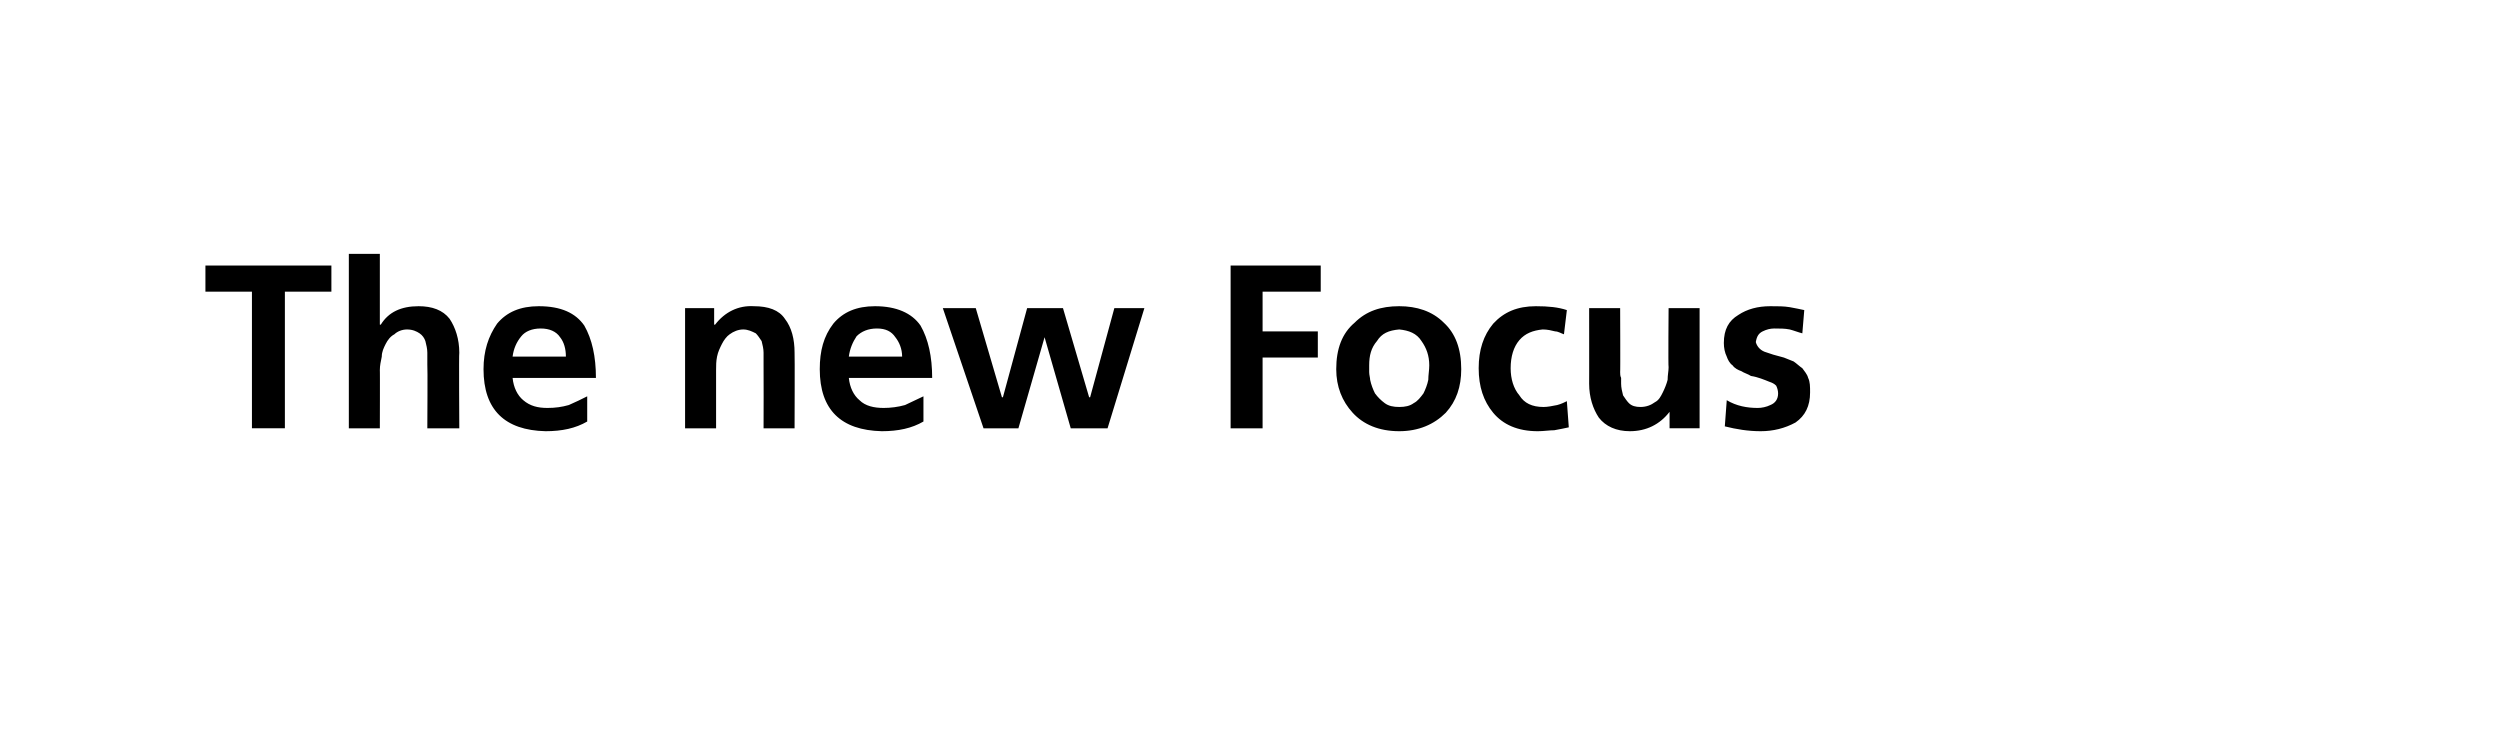 <?xml version="1.0" standalone="no"?><!DOCTYPE svg PUBLIC "-//W3C//DTD SVG 1.1//EN" "http://www.w3.org/Graphics/SVG/1.1/DTD/svg11.dtd"><svg xmlns="http://www.w3.org/2000/svg" version="1.1" width="258px" height="76.8px" viewBox="-21 -25 258 76.8" style="left:-21px;top:-25px"><desc>The new Focus</desc><defs/><g id="Polygon197176"><path d="m5 5.1l-4.8 0l0-2.7l13 0l0 2.7l-4.8 0l0 14.1l-3.4 0l0-14.1zm10-3.9l3.2 0l0 7.3c0 0 .06.02.1 0c.8-1.3 2.1-1.9 3.9-1.9c1.4 0 2.5.4 3.2 1.3c.6.9 1 2.1 1 3.5c-.05 0 0 7.8 0 7.8l-3.3 0c0 0 .04-6.6 0-6.6c0-.4 0-.8 0-1.2c0-.4-.1-.8-.2-1.2c-.1-.3-.3-.6-.6-.8c-.3-.2-.7-.4-1.3-.4c-.5 0-1 .2-1.3.5c-.4.2-.7.6-.9 1c-.2.4-.4.8-.4 1.3c-.1.5-.2.9-.2 1.4c.02-.05 0 6 0 6l-3.2 0l0-18zm22.4 10.6c0-.8-.2-1.5-.6-2c-.4-.6-1.1-.9-2-.9c-.9 0-1.6.3-2 .8c-.5.6-.8 1.3-.9 2.1c0 0 5.5 0 5.5 0zm2.2 6.7c-1.2.7-2.6 1-4.3 1c-4.2-.1-6.4-2.2-6.4-6.4c0-1.9.5-3.4 1.4-4.7c1-1.2 2.4-1.8 4.3-1.8c2.3 0 3.8.7 4.7 2c.8 1.4 1.2 3.2 1.2 5.4c0 0-8.6 0-8.6 0c.1 1 .5 1.8 1.1 2.3c.7.6 1.5.8 2.5.8c.8 0 1.5-.1 2.2-.3c.7-.3 1.3-.6 1.9-.9c0 0 0 2.6 0 2.6zm10.1-11.7l3 0l0 1.7c0 0 .08.02.1 0c1-1.3 2.4-2 4-1.9c1.5 0 2.6.4 3.2 1.3c.7.9 1 2.1 1 3.5c.03 0 0 7.8 0 7.8l-3.2 0c0 0 .02-6.6 0-6.6c0-.4 0-.8 0-1.2c0-.4-.1-.8-.2-1.2c-.2-.3-.4-.6-.6-.8c-.4-.2-.8-.4-1.3-.4c-.5 0-1 .2-1.4.5c-.3.2-.6.6-.8 1c-.2.4-.4.8-.5 1.3c-.1.5-.1.9-.1 1.4c0-.05 0 6 0 6l-3.2 0l0-12.4zm22.4 5c0-.8-.3-1.5-.7-2c-.4-.6-1-.9-1.9-.9c-.9 0-1.6.3-2.1.8c-.4.6-.7 1.3-.8 2.1c0 0 5.5 0 5.5 0zm2.2 6.7c-1.2.7-2.6 1-4.3 1c-4.2-.1-6.4-2.2-6.4-6.4c0-1.9.4-3.4 1.4-4.7c1-1.2 2.4-1.8 4.3-1.8c2.2 0 3.8.7 4.7 2c.8 1.4 1.2 3.2 1.2 5.4c0 0-8.6 0-8.6 0c.1 1 .5 1.8 1.1 2.3c.6.6 1.5.8 2.5.8c.7 0 1.5-.1 2.2-.3c.6-.3 1.3-.6 1.9-.9c0 0 0 2.6 0 2.6zm2-11.7l3.4 0l2.7 9.2l.1 0l2.5-9.2l3.7 0l2.7 9.2l.1 0l2.5-9.2l3.1 0l-3.8 12.4l-3.8 0l-2.7-9.4l0 0l-2.7 9.4l-3.6 0l-4.2-12.4zm29.7-4.4l9.3 0l0 2.7l-6 0l0 4.1l5.7 0l0 2.7l-5.7 0l0 7.3l-3.3 0l0-16.8zm12.6 15.2c-1.1-1.2-1.7-2.7-1.7-4.5c0-2.1.6-3.7 1.9-4.8c1.2-1.2 2.7-1.7 4.6-1.7c1.8 0 3.4.5 4.6 1.7c1.2 1.1 1.8 2.7 1.8 4.8c0 1.8-.5 3.3-1.6 4.5c-1.2 1.2-2.8 1.9-4.8 1.9c-2.1 0-3.7-.7-4.8-1.9c0 0 0 0 0 0zm2.5-7.4c-.6.7-.8 1.5-.8 2.5c0 .3 0 .5 0 .7c0 .3.1.6.1.8c.1.5.3 1 .5 1.4c.3.4.6.7 1 1c.4.3.9.4 1.5.4c.6 0 1.1-.1 1.5-.4c.4-.2.7-.6 1-1c.2-.4.4-.9.5-1.4c0-.5.1-1 .1-1.5c0-1-.3-1.8-.8-2.5c-.5-.8-1.3-1.1-2.3-1.2c-1.1.1-1.8.4-2.3 1.2c0 0 0 0 0 0zm19.3-.7c-.3-.1-.6-.3-.9-.3c-.4-.1-.8-.2-1.3-.2c-1 .1-1.8.4-2.4 1.1c-.6.7-.9 1.7-.9 2.9c0 1.1.3 2.1.9 2.8c.5.8 1.3 1.2 2.5 1.2c.4 0 .9-.1 1.4-.2c.4-.1.8-.3 1-.4c0 0 .2 2.7.2 2.7c-.5.1-.9.2-1.5.3c-.5 0-1.1.1-1.7.1c-2.1 0-3.6-.7-4.6-1.9c-1-1.2-1.5-2.7-1.5-4.6c0-1.9.5-3.4 1.5-4.6c1.1-1.2 2.5-1.8 4.4-1.8c1.3 0 2.3.1 3.2.4c0 0-.3 2.5-.3 2.5zm14 9.7l-3.1 0l0-1.7c0 0-.03.02 0 0c-1 1.3-2.4 2-4.1 2c-1.4 0-2.5-.5-3.2-1.4c-.6-.9-1-2.1-1-3.5c.01.04 0-7.8 0-7.8l3.2 0c0 0 .03 6.64 0 6.6c0 .2 0 .4.1.6c0 .2 0 .4 0 .6c0 .4.1.8.2 1.2c.2.3.4.6.6.8c.3.3.7.4 1.2.4c.6 0 1.1-.2 1.5-.5c.4-.2.6-.6.8-1c.2-.4.4-.9.5-1.3c0-.5.1-.9.1-1.3c-.05-.01 0-6.1 0-6.1l3.2 0l0 12.4zm10.6-9.8c-.4-.1-.9-.3-1.3-.4c-.5-.1-1-.1-1.6-.1c-.4 0-.8.1-1.2.3c-.4.2-.6.5-.7 1.1c.1.4.4.8.9 1c.3.1.6.2.9.3c.4.1.7.2 1.1.3c.3.1.7.3 1 .4c.3.2.6.5.9.7c.2.3.5.6.6 1c.2.4.2.9.2 1.5c0 1.4-.5 2.4-1.5 3.1c-1.1.6-2.3.9-3.6.9c-1.3 0-2.5-.2-3.7-.5c0 0 .2-2.7.2-2.7c1 .6 2.1.8 3.2.8c.4 0 .9-.1 1.3-.3c.5-.2.8-.6.8-1.2c0-.3-.1-.6-.2-.8c-.2-.2-.4-.3-.7-.4c-.5-.2-1.2-.5-1.9-.6c-.3-.2-.7-.3-1-.5c-.3-.1-.7-.3-.9-.6c-.3-.2-.5-.6-.6-.9c-.2-.4-.3-.9-.3-1.4c0-1.4.5-2.3 1.5-2.9c.9-.6 2-.9 3.3-.9c.8 0 1.4 0 2 .1c.5.1 1.1.2 1.5.3c0 0-.2 2.4-.2 2.4z" stroke="none" fill="#000"/></g></svg>